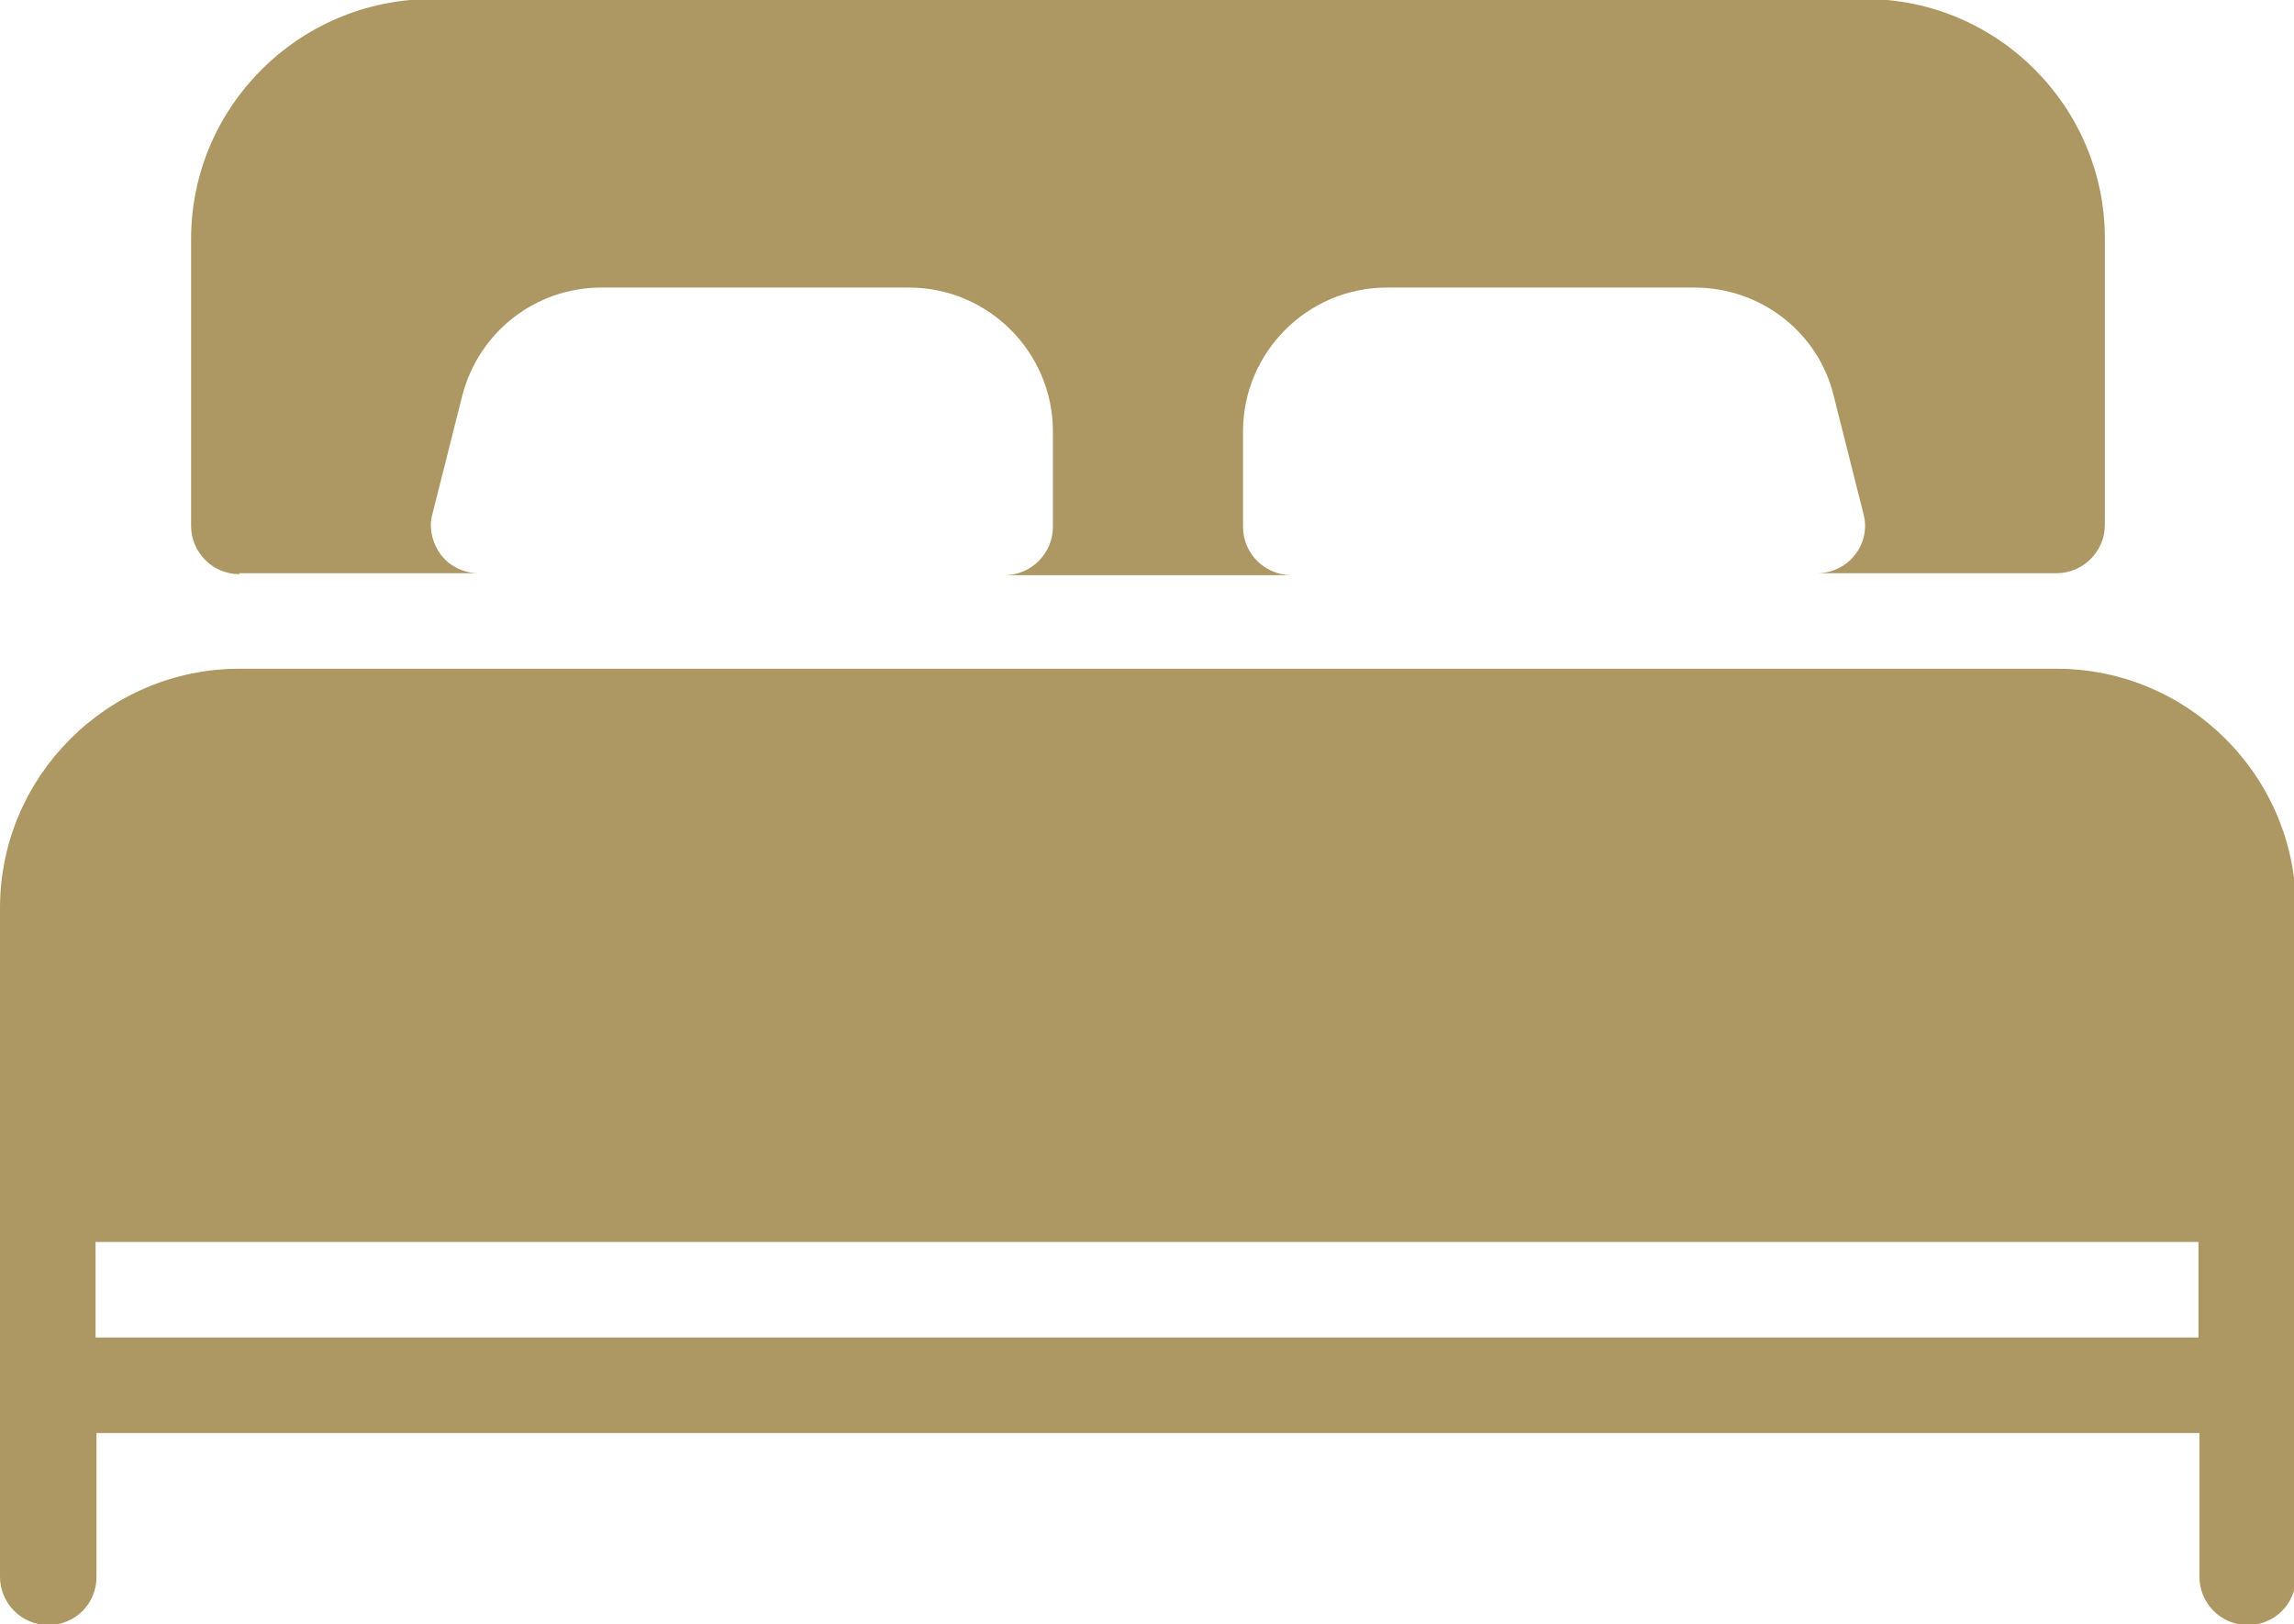 <?xml version="1.0" encoding="UTF-8"?>
<svg id="Layer_2" data-name="Layer 2" xmlns="http://www.w3.org/2000/svg" viewBox="0 0 23.77 16.83">
  <defs>
    <style>
      .cls-1 {
        fill: #ad9863;
      }
    </style>
  </defs>
  <g id="Calque_1" data-name="Calque 1">
    <g>
      <path class="cls-1" d="m2.48,5.94h2.48c-.15,0-.3-.07-.39-.19-.09-.12-.13-.28-.09-.42l.31-1.23c.17-.66.76-1.12,1.44-1.12h3.19c.82,0,1.49.67,1.49,1.49v.99c0,.27-.22.5-.5.5h2.97c-.27,0-.5-.22-.5-.5v-.99c0-.82.67-1.49,1.49-1.49h3.19c.68,0,1.28.46,1.44,1.12l.31,1.23c.04.15,0,.31-.09.42-.09.12-.24.19-.39.19h2.48c.27,0,.5-.22.5-.5v-2.97c0-1.36-1.11-2.48-2.48-2.48H4.46C3.09,0,1.98,1.11,1.98,2.48v2.97c0,.27.22.5.5.5Z"/>
      <path class="cls-1" d="m21.29,6.93H2.48c-1.36,0-2.48,1.11-2.48,2.48v6.93c0,.27.22.5.5.5s.5-.22.5-.5v-1.49h21.79v1.49c0,.27.22.5.5.5s.5-.22.5-.5v-6.93c0-1.36-1.11-2.48-2.48-2.48Zm1.49,6.93H.99v-.99h21.79v.99h0Z"/>
    </g>
  </g>
</svg>
